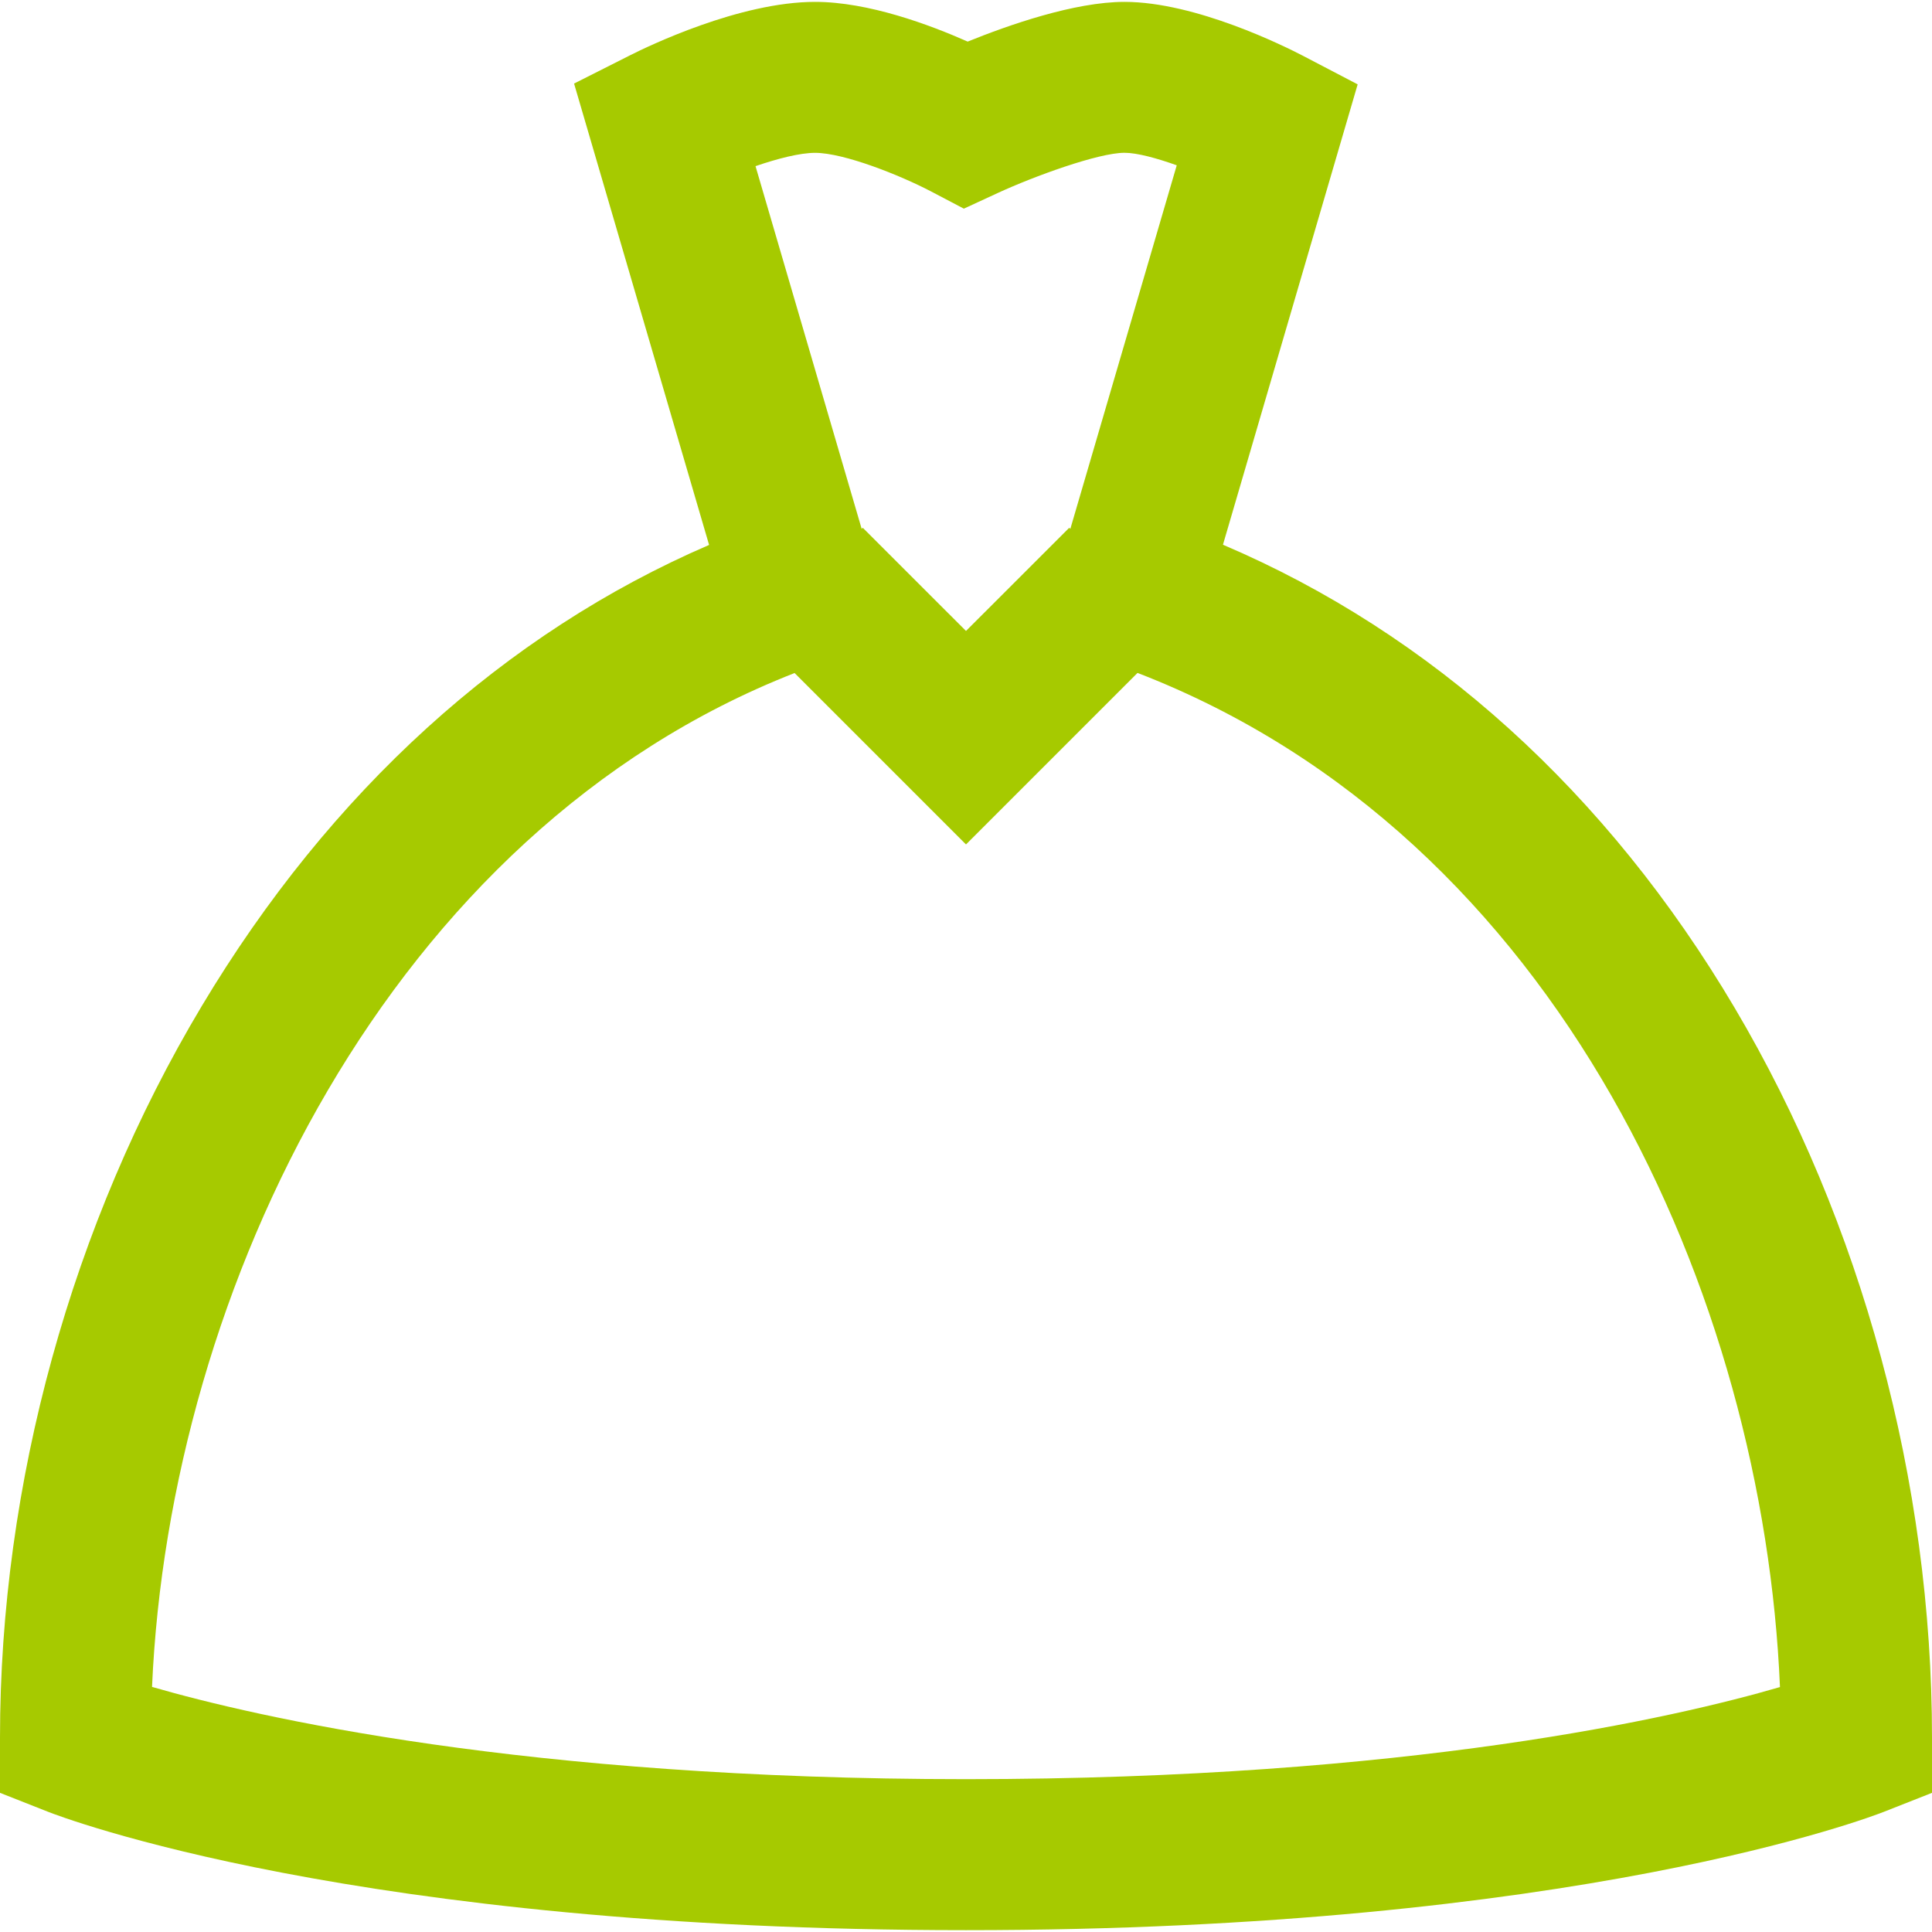 <svg width="36" height="36" viewBox="0 0 36 36" fill="none" xmlns="http://www.w3.org/2000/svg"><path d="M32.323 18.78c-2.375-4.016-5.653-6.976-9.535-8.63l2.51-8.578-1.022-.534C23.954.871 22.286.035 20.953.035c-.933 0-2.166.434-2.922.74-.708-.314-1.85-.74-2.843-.74-1.407 0-3.118.829-3.447.995l-1.044.527 2.516 8.597c-3.81 1.643-7.06 4.59-9.454 8.593C1.335 22.8 0 27.641 0 32.38v1.027l.89.351c.228.09 5.723 2.208 17.11 2.208s16.882-2.118 17.11-2.208l.89-.351v-1.027c0-4.763-1.306-9.593-3.677-13.6zM15.187 2.848c.543 0 1.59.42 2.158.717l.615.323.63-.291c.68-.314 1.88-.75 2.363-.75.236 0 .6.1.974.233l-1.983 6.775-.02-.021L18 11.757l-1.924-1.923-.02.02-1.978-6.758c.414-.142.828-.248 1.11-.248zM18 33.152c-8.23 0-13.238-1.161-15.167-1.719.324-7.412 4.42-15.935 11.973-18.892L18 15.735l3.196-3.196c7.888 3.045 11.668 11.665 11.971 18.897-1.917.559-6.889 1.716-15.167 1.716z" fill="#A6CA00"/></svg>